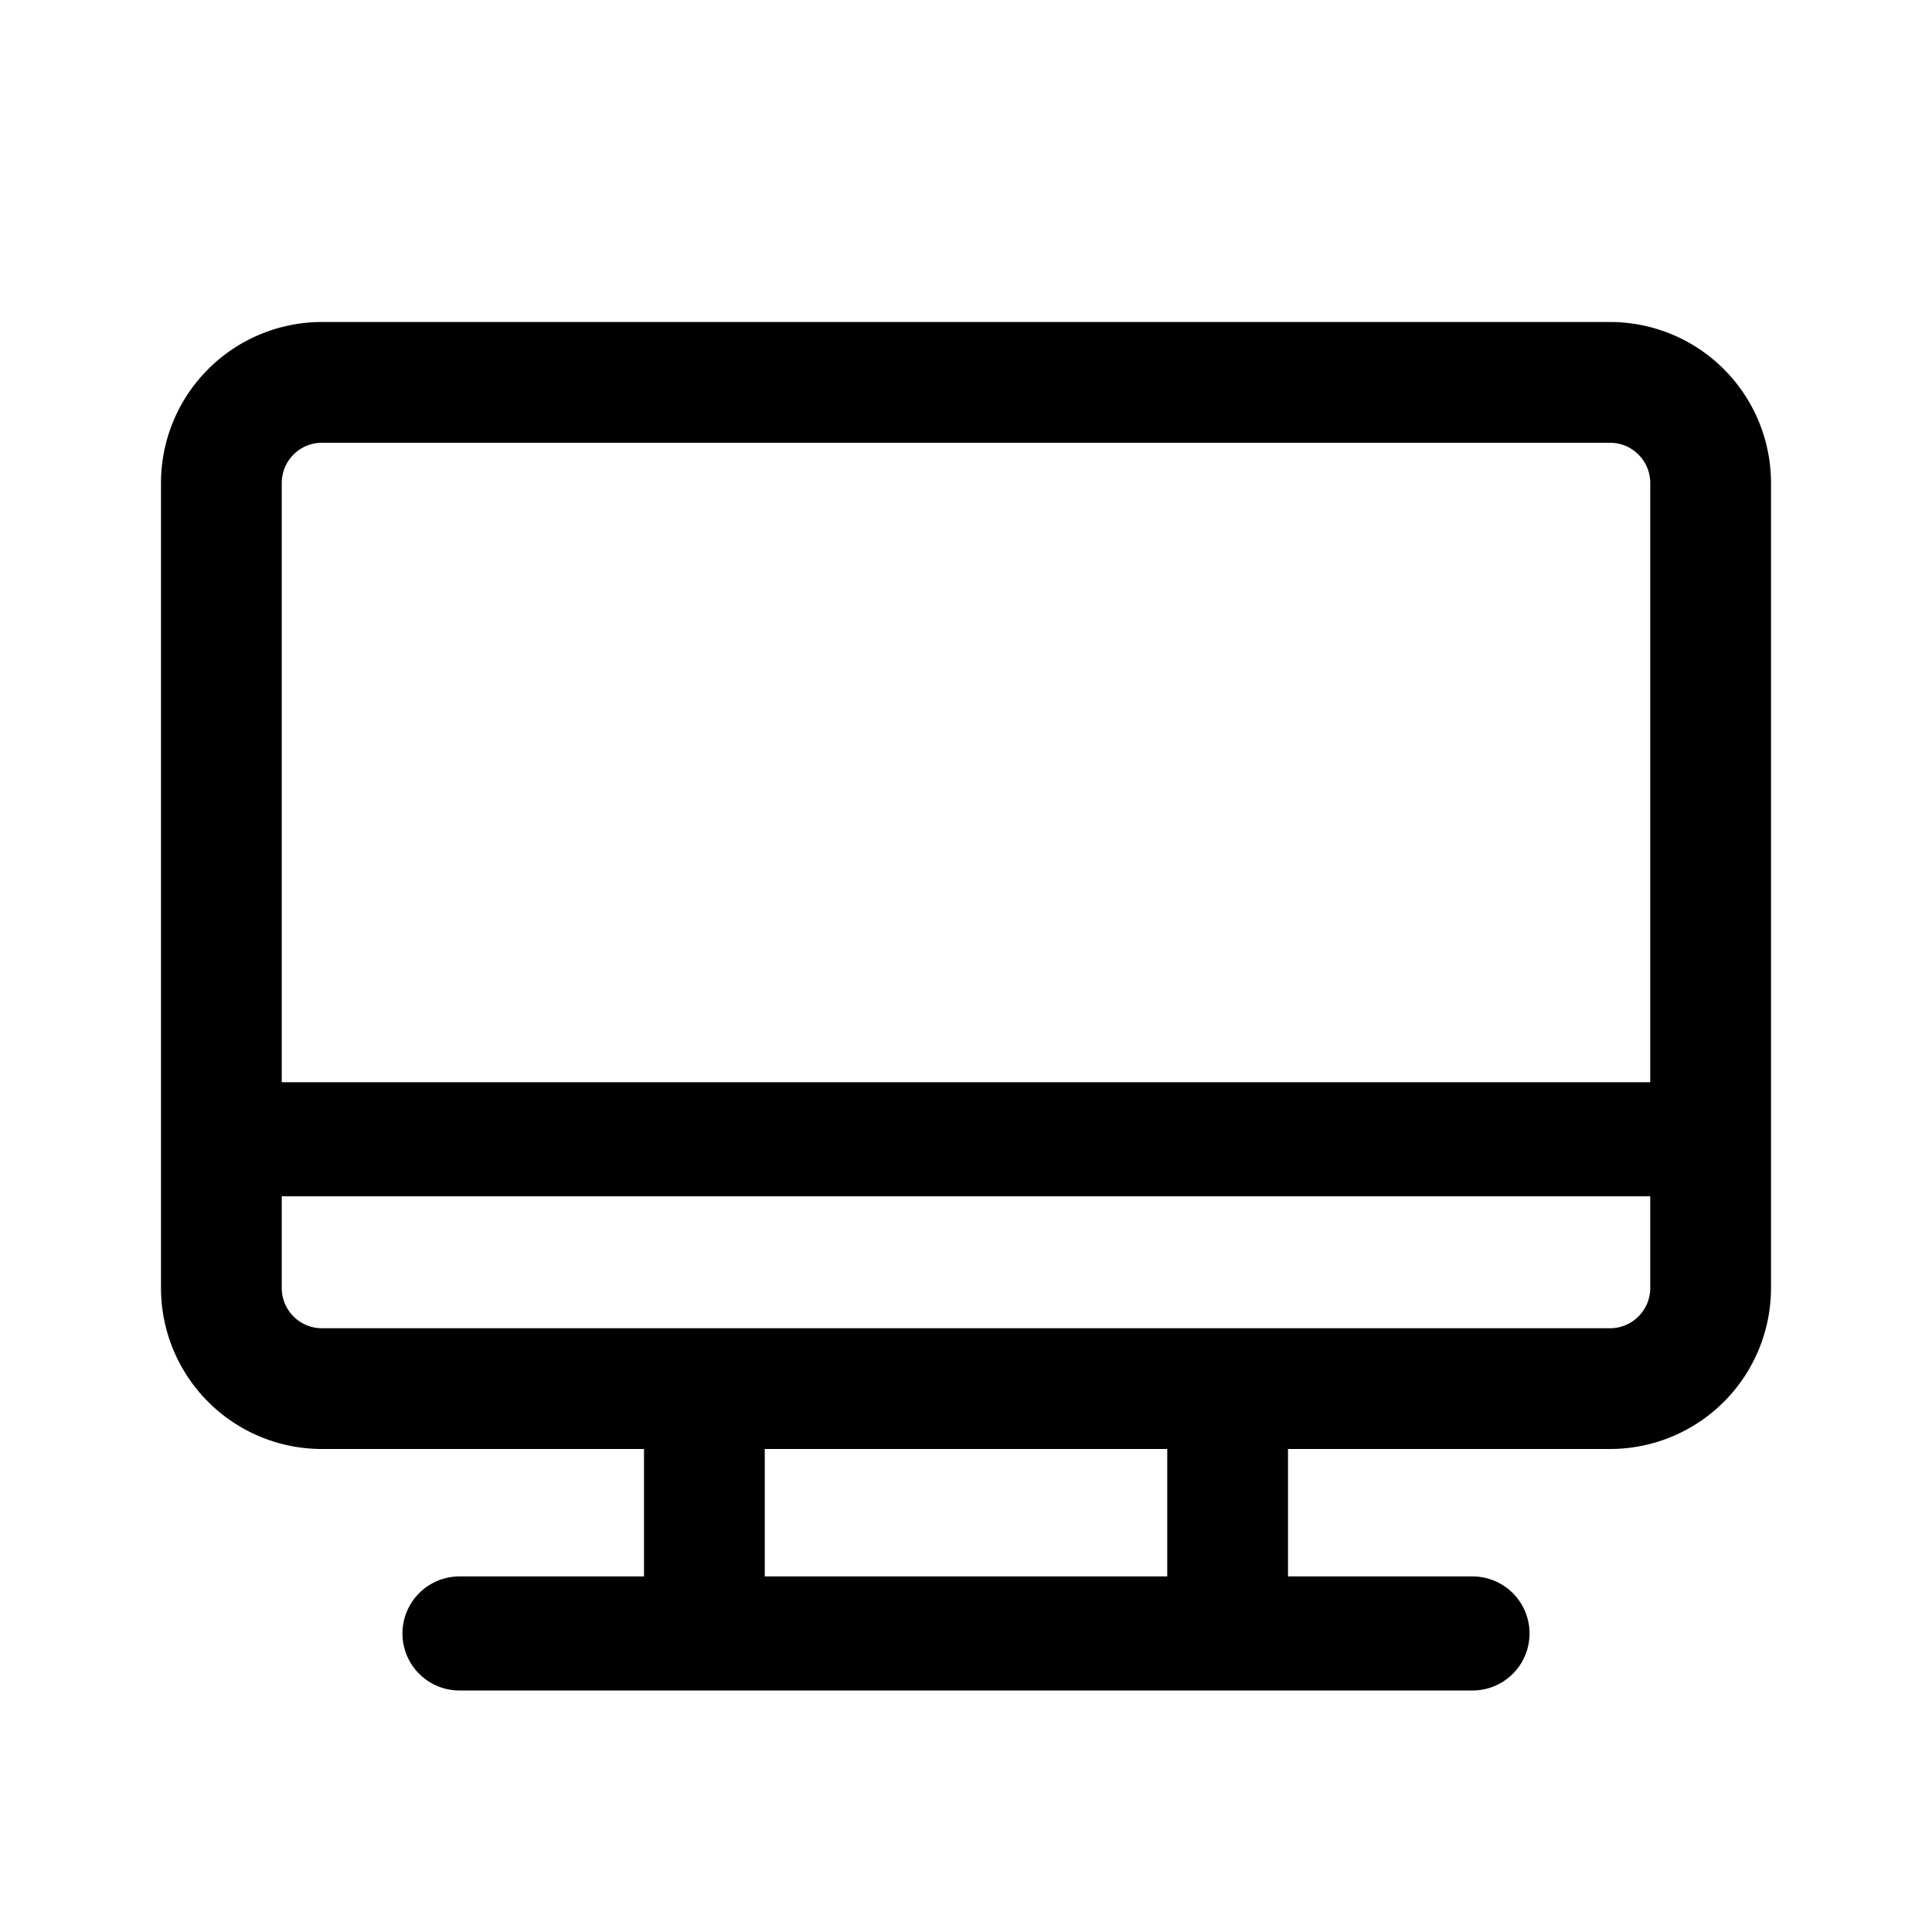 <svg width="24" height="24" viewBox="0 0 24 24" fill="none" xmlns="http://www.w3.org/2000/svg"><path fill-rule="evenodd" clip-rule="evenodd" d="M20 5.5H4a.5.5 0 0 0-.5.5v7.444h17V6a.5.5 0 0 0-.5-.5ZM3.5 16v-1.139h17V16a.5.5 0 0 1-.5.5H4a.5.5 0 0 1-.5-.5ZM22 16V6a2 2 0 0 0-2-2H4a2 2 0 0 0-2 2v10a2 2 0 0 0 2 2h4v1.583H5.708a.708.708 0 0 0 0 1.417h12.584a.708.708 0 1 0 0-1.417H16V18h4a2 2 0 0 0 2-2Zm-7.5 2h-5v1.583h5V18Z" fill="currentColor"></path></svg>
